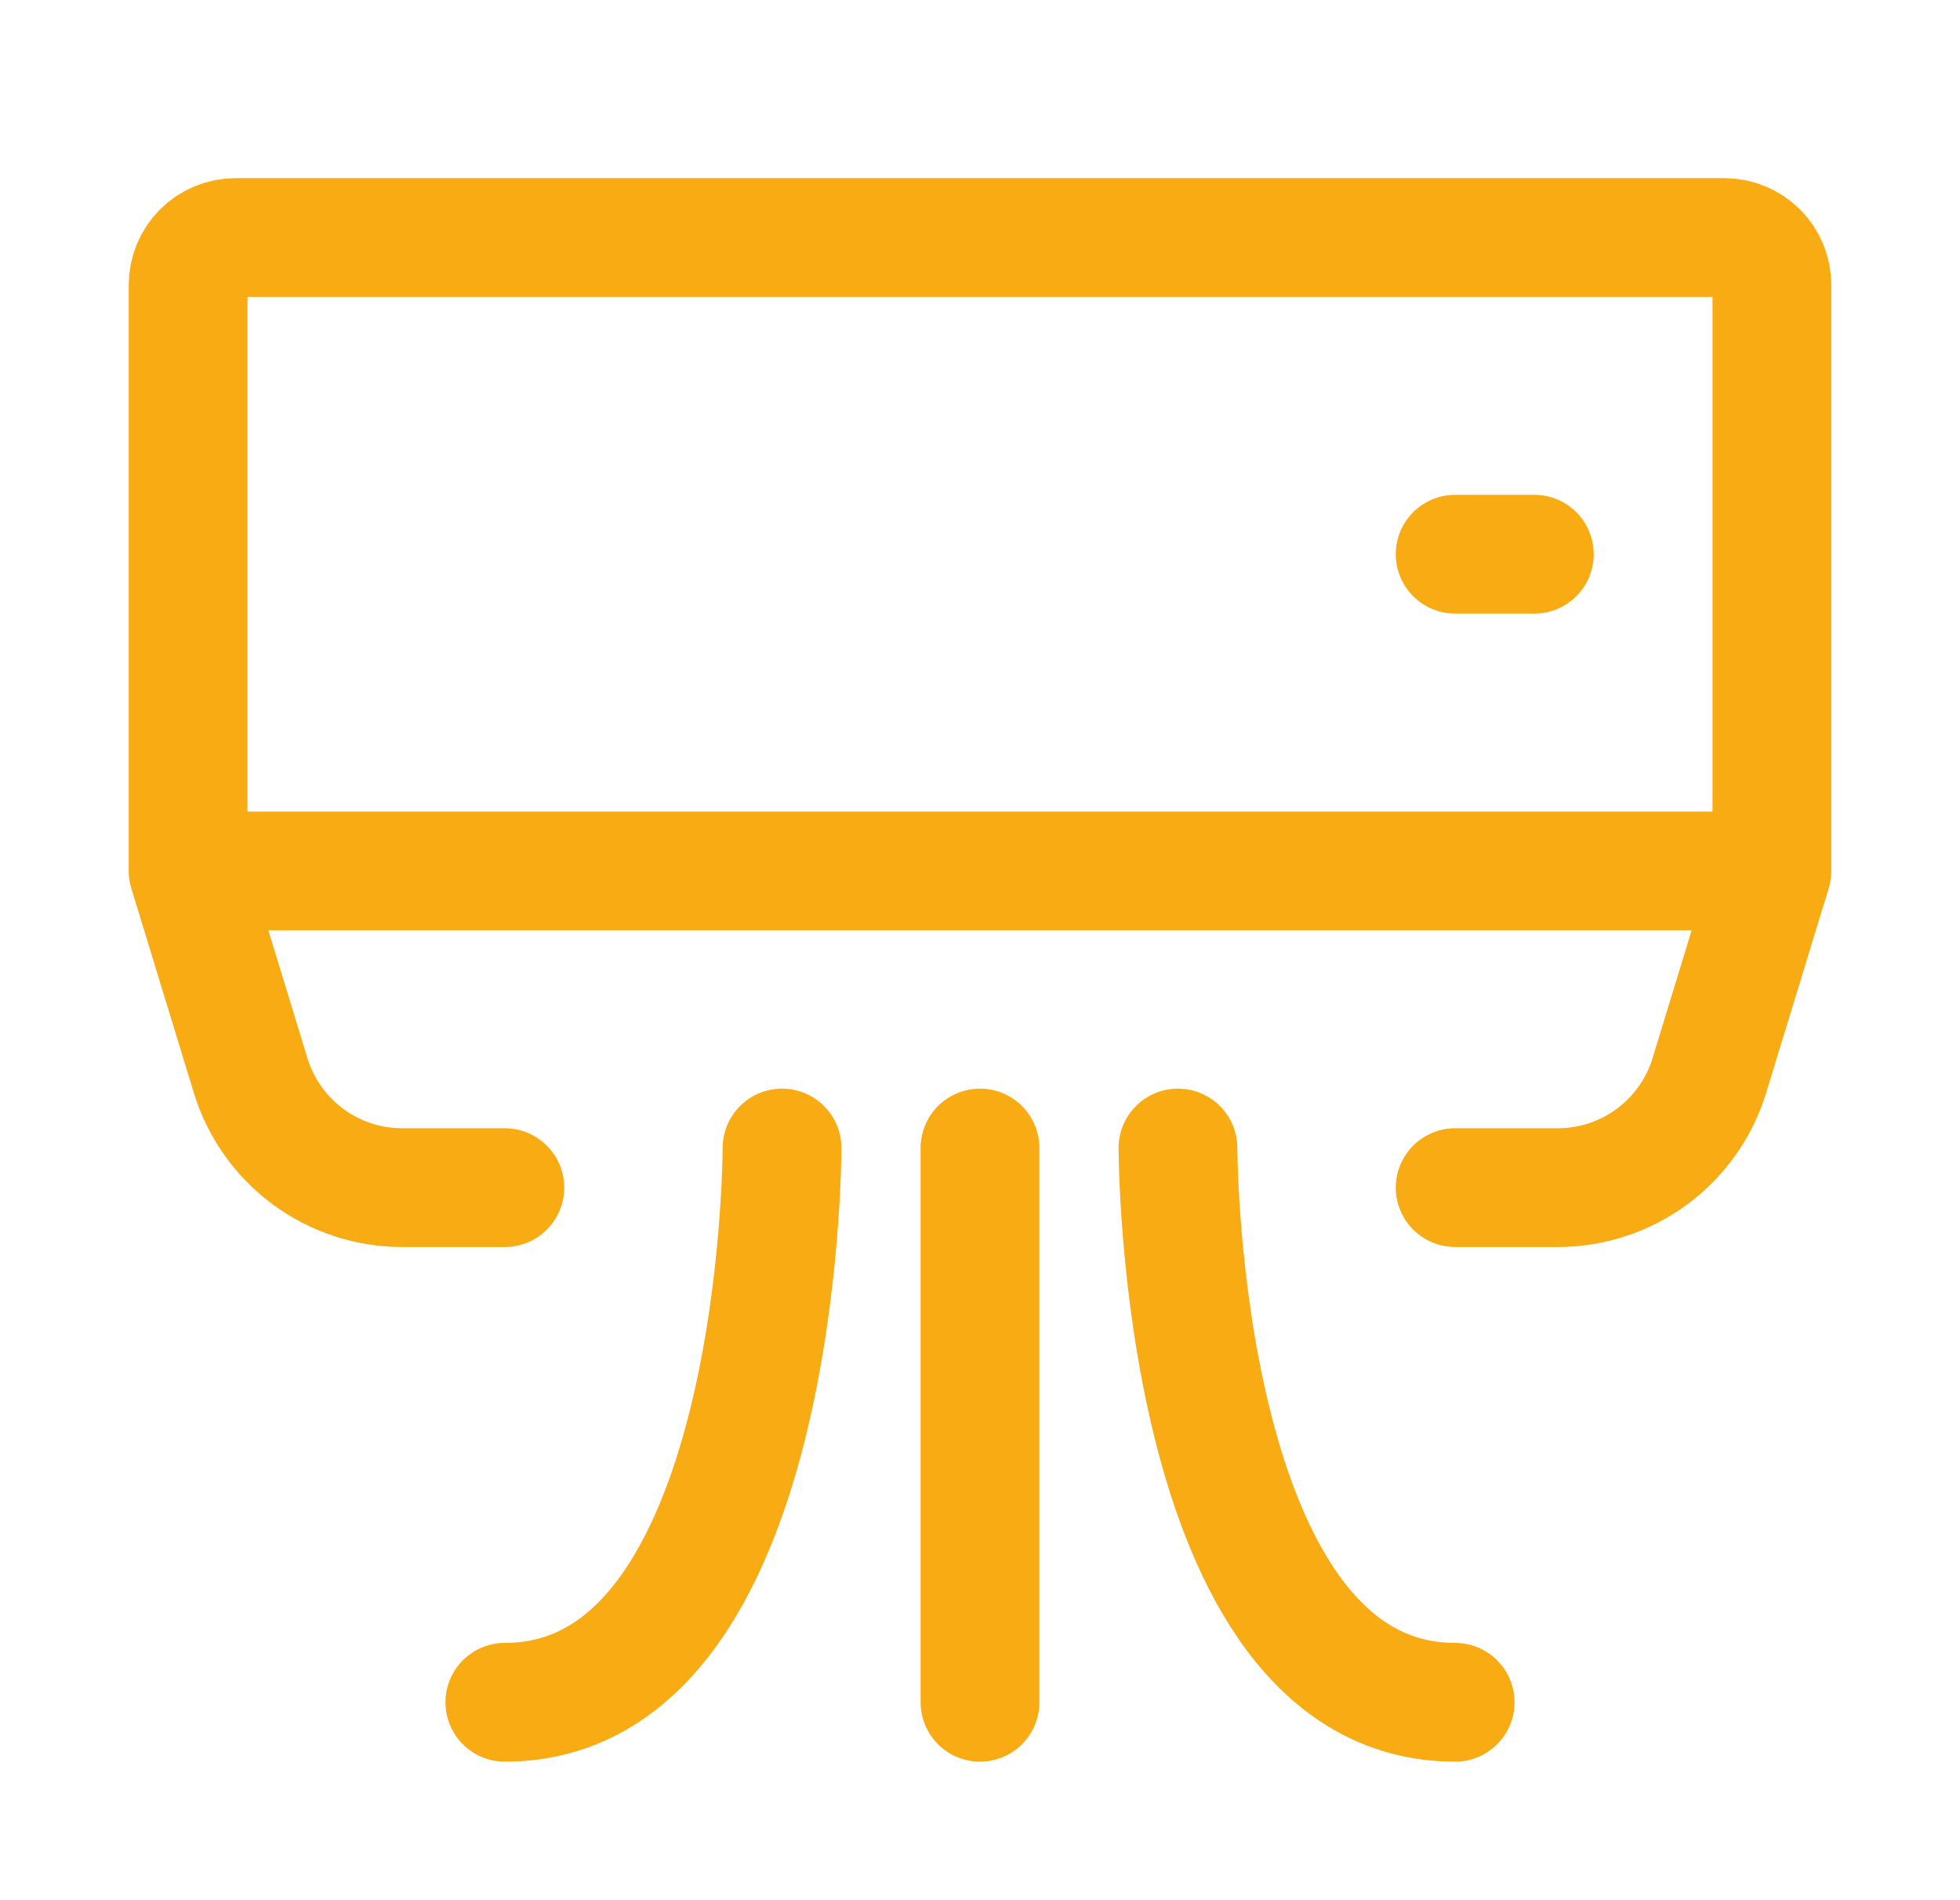 <svg width="33" height="32" viewBox="0 0 33 32" fill="none" xmlns="http://www.w3.org/2000/svg">
<path d="M29.833 14.667V4.8C29.833 4.588 29.749 4.384 29.599 4.234C29.449 4.084 29.246 4 29.033 4H3.967C3.755 4 3.551 4.084 3.401 4.234C3.251 4.384 3.167 4.588 3.167 4.8V14.667M29.833 14.667H3.167M29.833 14.667L28.78 18.112C28.613 18.658 28.276 19.136 27.817 19.476C27.358 19.816 26.802 20 26.231 20H24.5M3.167 14.667L4.22 18.112C4.387 18.658 4.725 19.136 5.183 19.476C5.642 19.816 6.198 20 6.769 20H8.5M24.5 9.333H25.833M13.167 19.333C13.167 19.333 13.167 28.667 8.5 28.667M19.833 19.333C19.833 19.333 19.833 28.667 24.5 28.667M16.5 19.333V28.667" stroke="#F9AB14" stroke-width="2" stroke-linecap="round" stroke-linejoin="round"/>
</svg>
